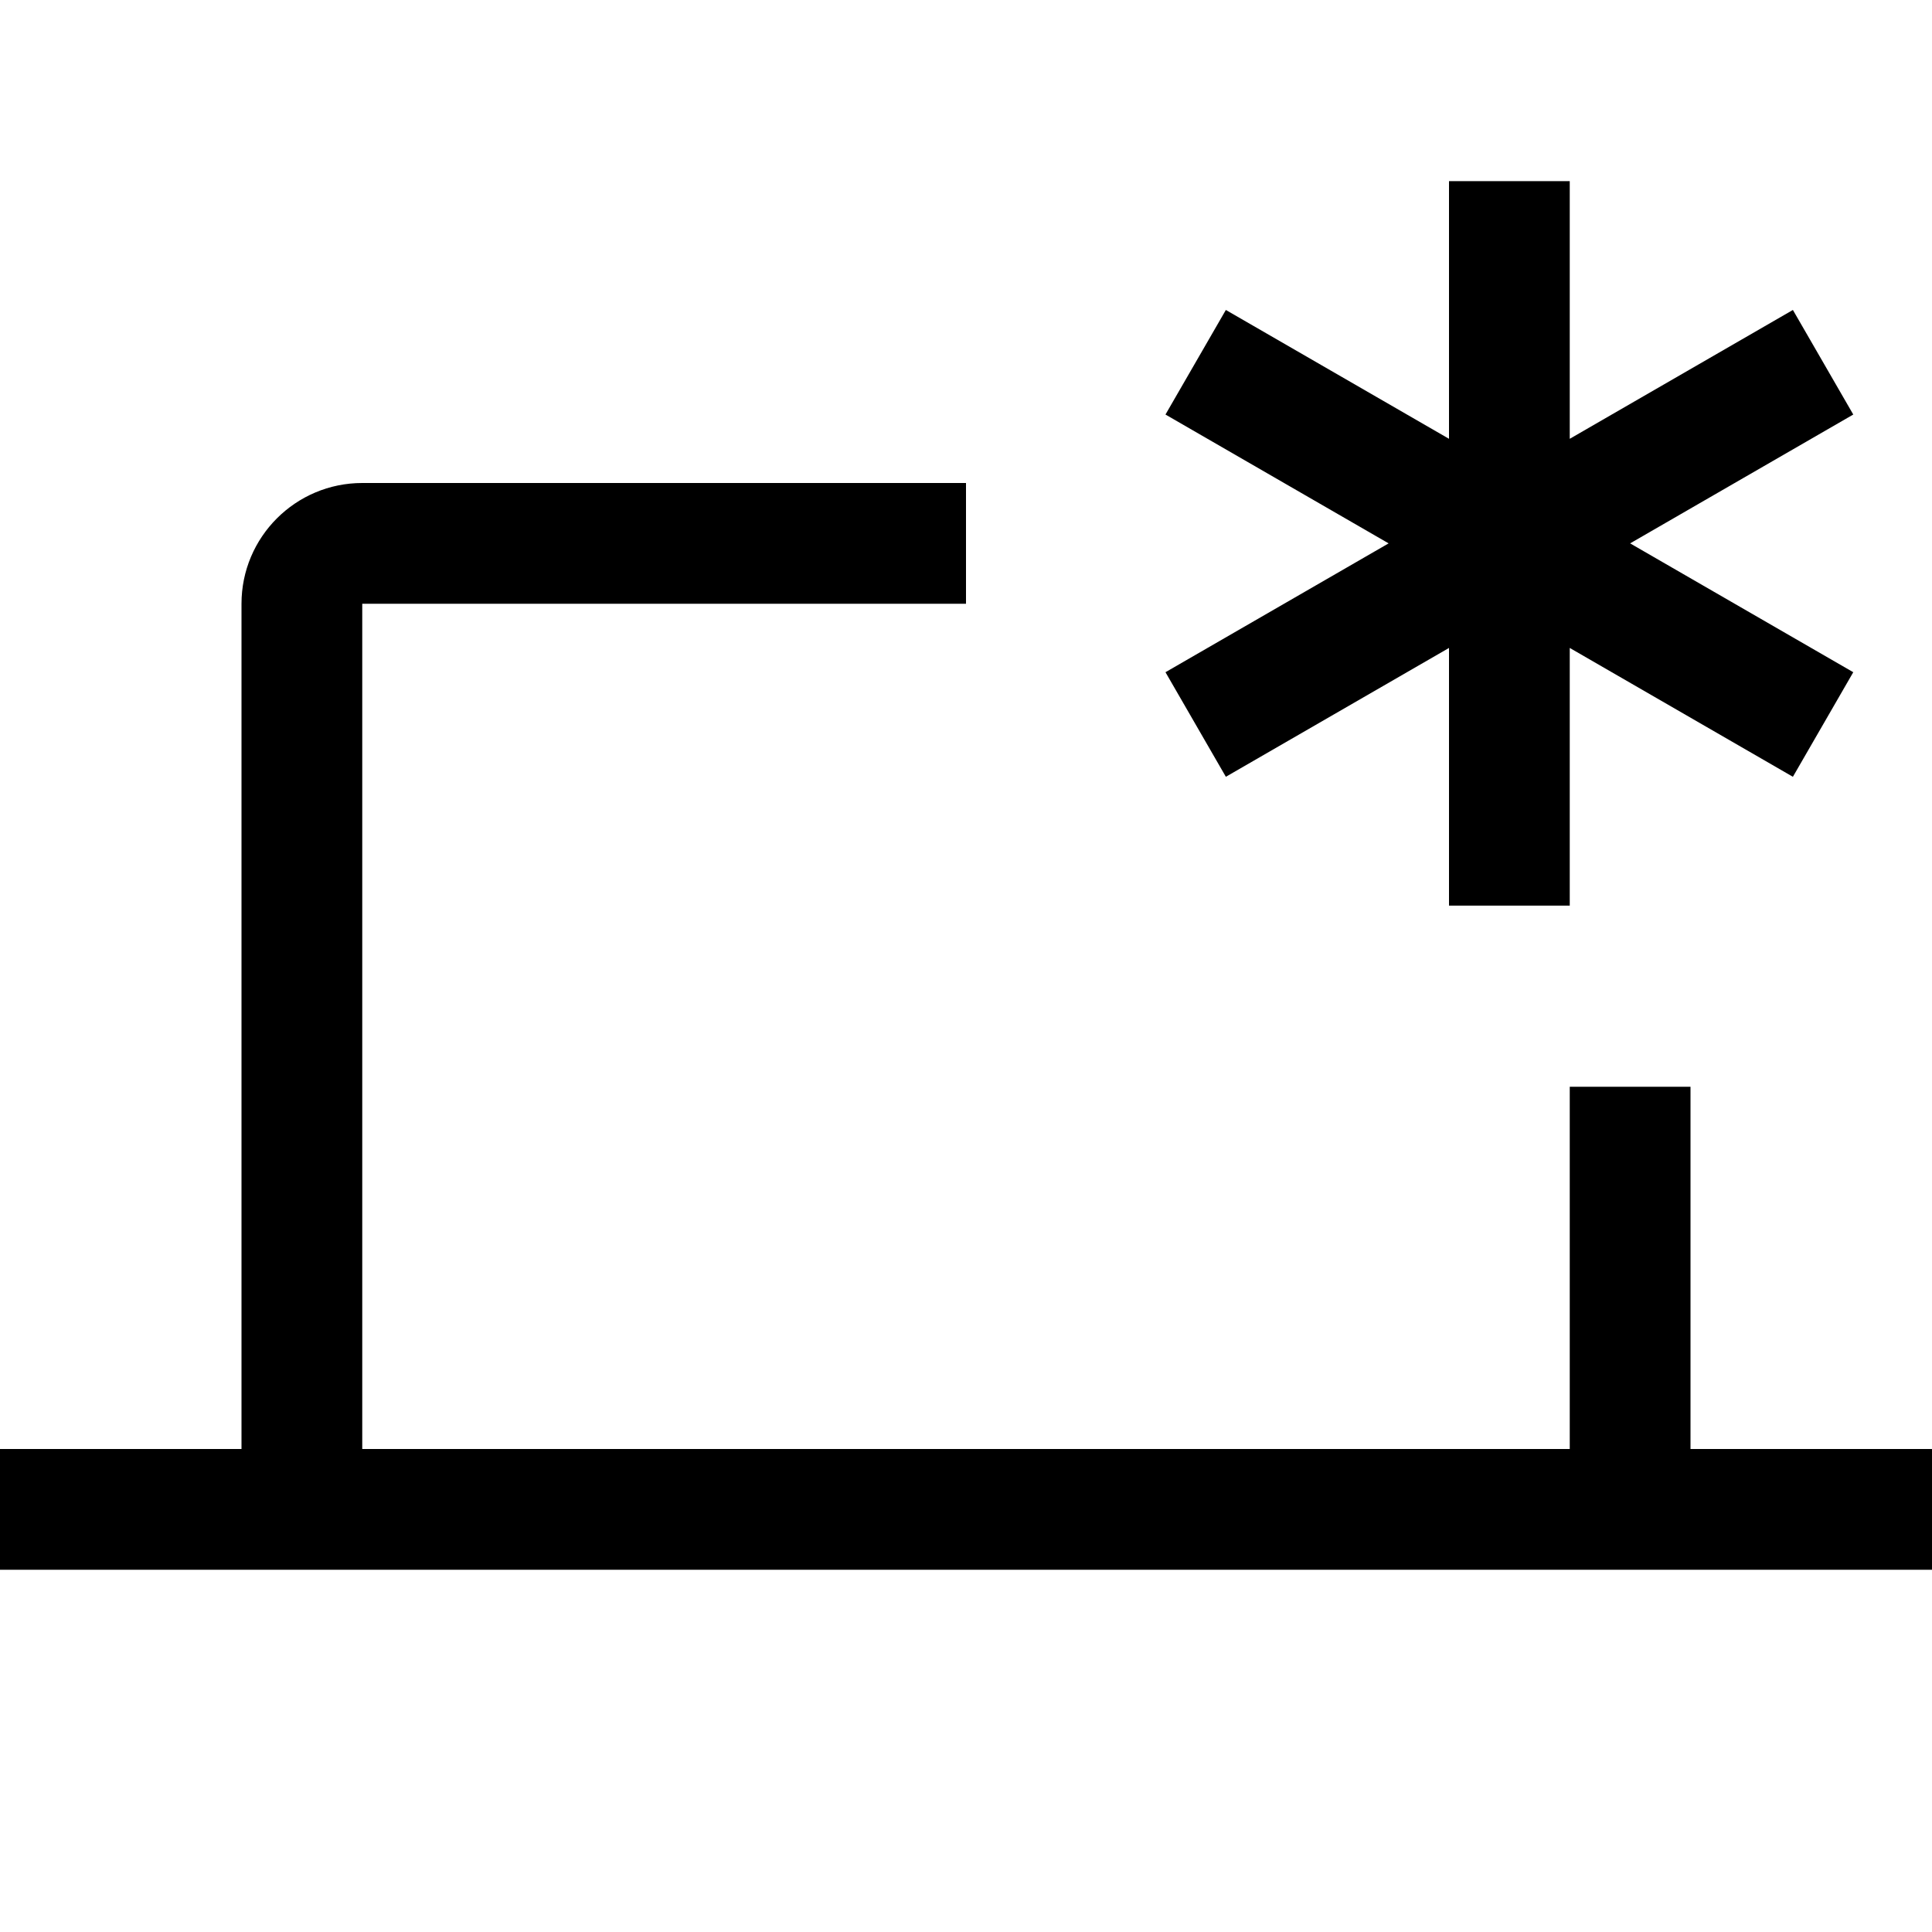 <svg data-wf-icon="DesktopStarBreakpointIcon" width="16" height="16" viewBox="0 0 16 16" fill="none" xmlns="http://www.w3.org/2000/svg"><path fill-rule="evenodd" clip-rule="evenodd" d="M12 5.366L10.152 6.433L9.652 5.567L11.5 4.5L9.652 3.433L10.152 2.567L12 3.634V1.5H13V3.634L14.848 2.567L15.348 3.433L13.5 4.5L15.348 5.567L14.848 6.433L13 5.366V7.5H12V5.366ZM3 4H8V5H3V12H13V9H14V12H16V13H0V12H2V5C2 4.448 2.448 4 3 4Z" fill="currentColor"></path></svg>